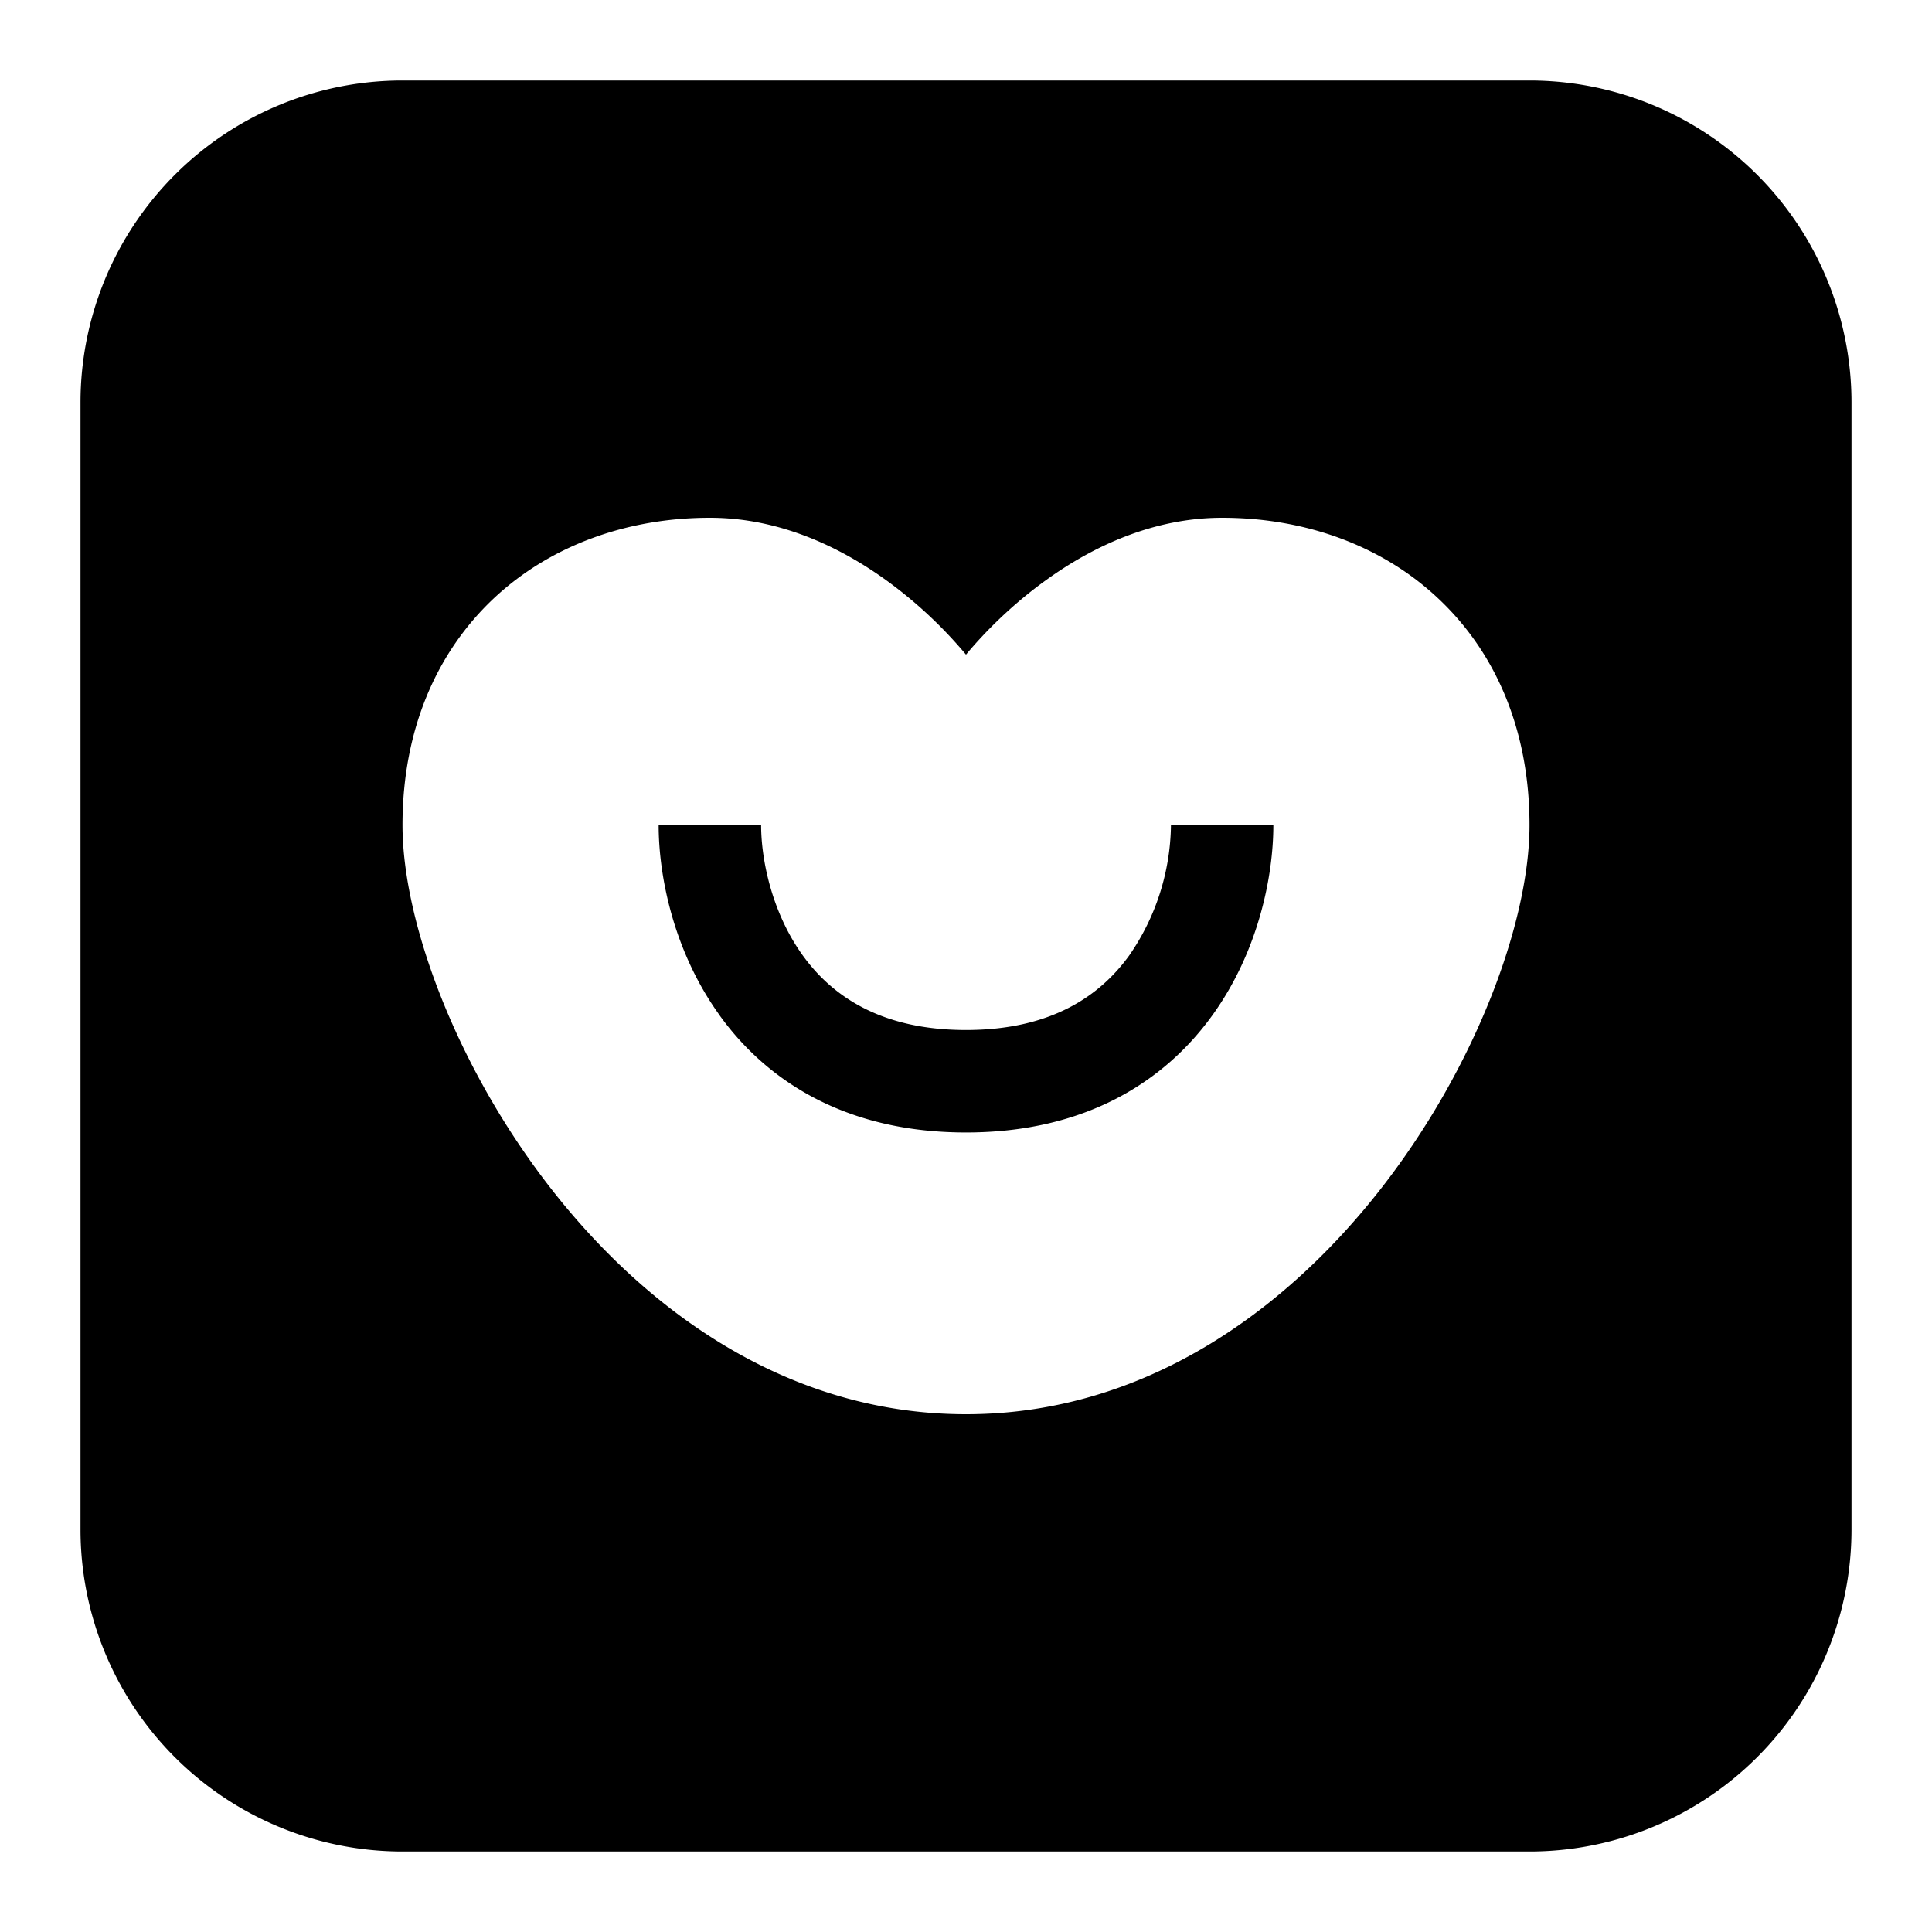 <svg xmlns="http://www.w3.org/2000/svg" width="1em" height="1em" viewBox="0 0 24 24"><path fill="currentColor" fill-rule="evenodd" d="M5 1a4 4 0 0 0-4 4v14a4 4 0 0 0 4 4h14a4 4 0 0 0 4-4V5a4 4 0 0 0-4-4zm3.818 5.432c-1.024 0-1.98.342-2.683 1C5.429 8.096 5 9.057 5 10.25c0 1.204.674 3.022 1.858 4.532C8.047 16.299 9.8 17.568 12 17.568s3.953-1.27 5.142-2.786C18.326 13.272 19 11.454 19 10.25c0-1.194-.429-2.155-1.135-2.817c-.702-.66-1.659-1.001-2.683-1.001c-.853 0-1.606.354-2.19.776c-.409.294-.747.63-.992.924a5.5 5.5 0 0 0-.991-.924c-.585-.422-1.338-.776-2.19-.776Zm.12 6.178c-.572-.794-.756-1.728-.756-2.36h1.273c0 .428.133 1.085.516 1.617c.36.499.964.928 2.029.928s1.67-.43 2.029-.928a2.9 2.9 0 0 0 .517-1.617h1.272c0 .632-.184 1.566-.756 2.36c-.595.827-1.582 1.458-3.062 1.458s-2.467-.63-3.062-1.457Z" clip-rule="evenodd"/></svg>